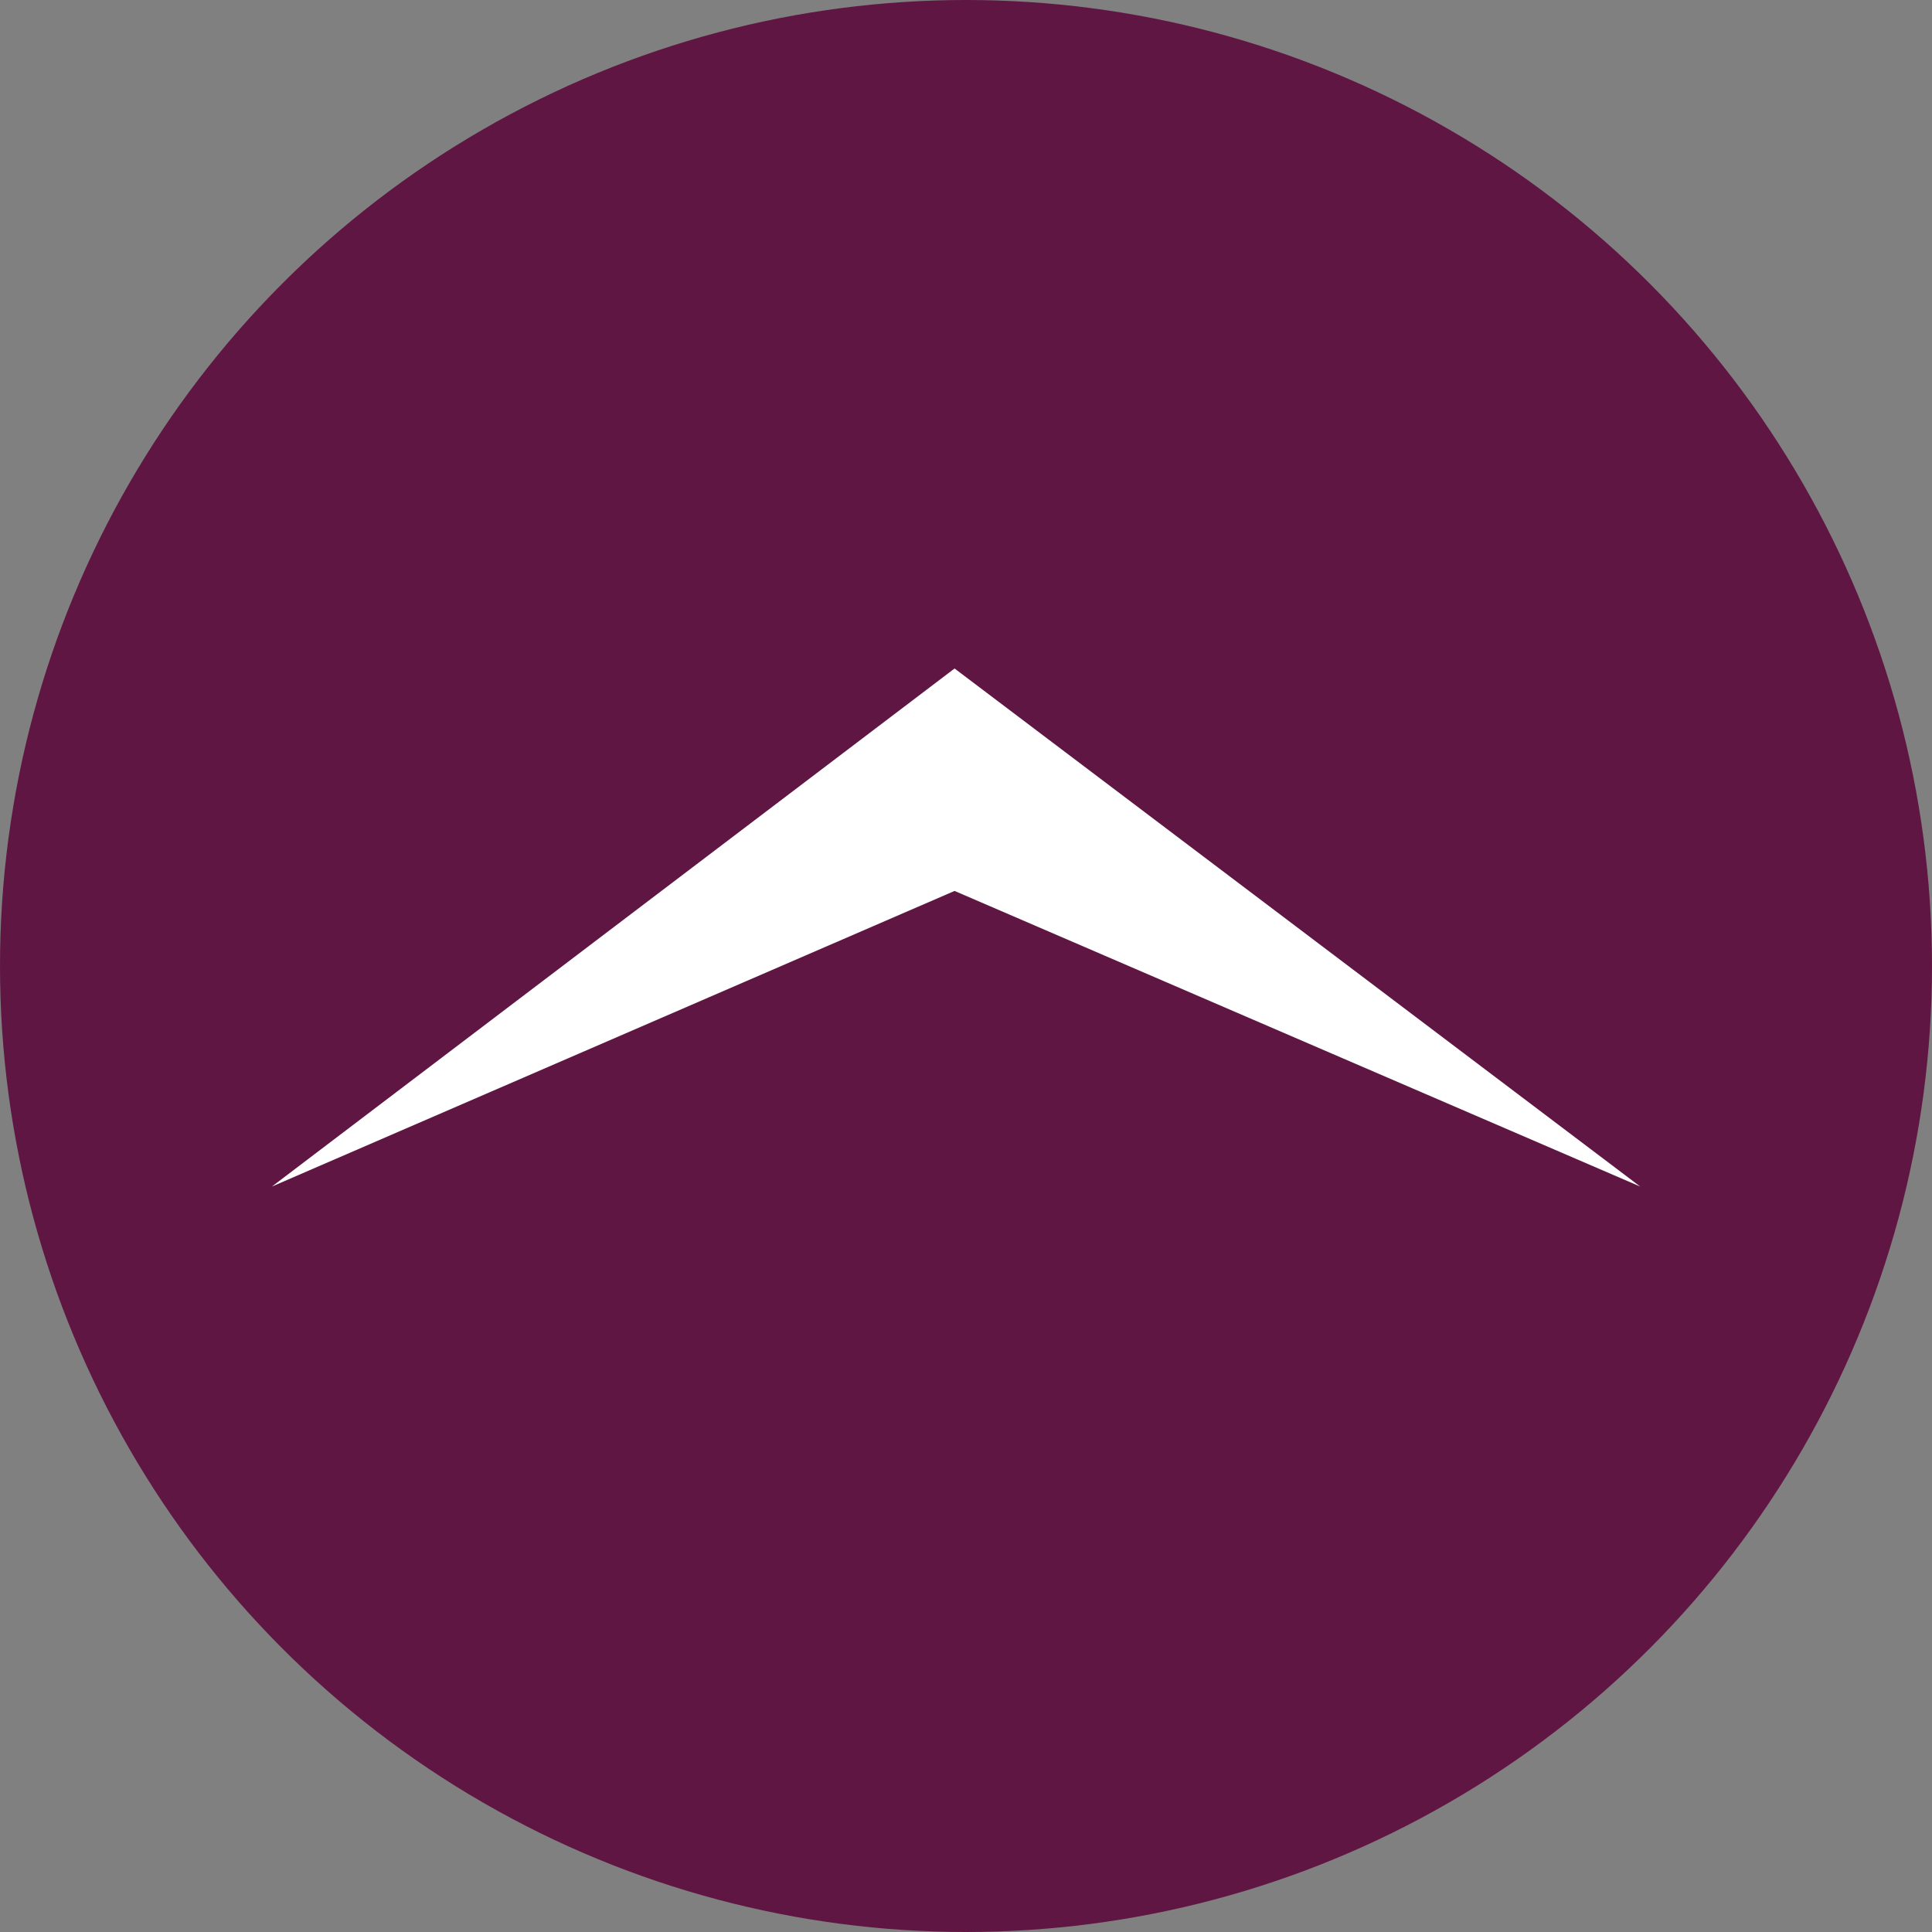 <svg xmlns="http://www.w3.org/2000/svg" width="97" height="97" viewBox="0 0 97 97">
  <rect x="0" y="0" width="97" height="97" fill="#808080" stroke="none"/>
  <g id="upbutton05" transform="translate(-702 -4910)">
    <circle id="楕円形_4" data-name="楕円形 4" cx="48.5" cy="48.5" r="48.5" transform="translate(702 4910)" fill="#601643"/>
    <path id="パス_4286" data-name="パス 4286" d="M2270.021,3222.6l34.422,14.841,34.273-14.841-34.273,26.009Z" transform="translate(3054.369 8192.172) rotate(180)" fill="#fff"/>
  </g>
</svg>
